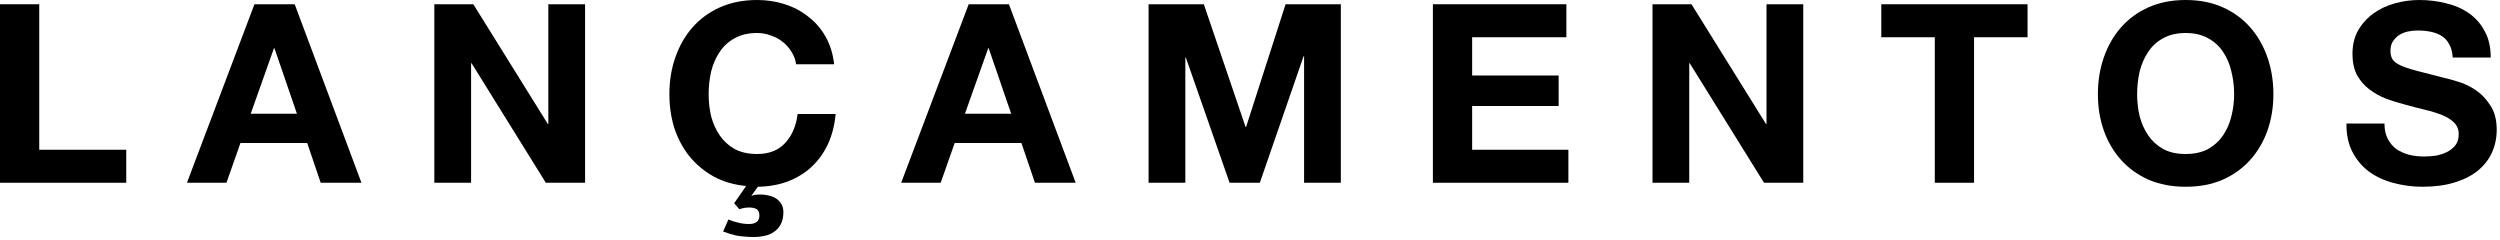 <svg width="240" height="23" viewBox="0 0 240 23" fill="none" xmlns="http://www.w3.org/2000/svg">
<path d="M0 0.408H3.768V14.376H12.12V17.544H0V0.408Z" fill="black"/>
<path d="M24.067 10.92H28.507L26.347 4.632H26.299L24.067 10.92ZM24.427 0.408H28.291L34.699 17.544H30.787L29.491 13.728H23.083L21.739 17.544H17.947L24.427 0.408Z" fill="black"/>
<path d="M41.696 0.408H45.44L52.592 11.904H52.64V0.408H56.168V17.544H52.4L45.272 6.072H45.224V17.544H41.696V0.408Z" fill="black"/>
<path d="M76.429 6.168C76.365 5.736 76.221 5.344 75.997 4.992C75.773 4.624 75.493 4.304 75.157 4.032C74.821 3.76 74.437 3.552 74.005 3.408C73.589 3.248 73.149 3.168 72.685 3.168C71.837 3.168 71.117 3.336 70.525 3.672C69.933 3.992 69.453 4.432 69.085 4.992C68.717 5.536 68.445 6.16 68.269 6.864C68.109 7.568 68.029 8.296 68.029 9.048C68.029 9.768 68.109 10.472 68.269 11.16C68.445 11.832 68.717 12.44 69.085 12.984C69.453 13.528 69.933 13.968 70.525 14.304C71.117 14.624 71.837 14.784 72.685 14.784C73.837 14.784 74.733 14.432 75.373 13.728C76.029 13.024 76.429 12.096 76.573 10.944H80.221C80.125 12.016 79.877 12.984 79.477 13.848C79.077 14.696 78.549 15.424 77.893 16.032C77.253 16.624 76.493 17.088 75.613 17.424C74.749 17.744 73.797 17.912 72.757 17.928L72.133 18.792H72.181C72.373 18.712 72.645 18.672 72.997 18.672C73.269 18.672 73.533 18.704 73.789 18.768C74.061 18.832 74.301 18.928 74.509 19.056C74.717 19.2 74.885 19.376 75.013 19.584C75.141 19.808 75.205 20.064 75.205 20.352C75.205 20.816 75.125 21.2 74.965 21.504C74.805 21.824 74.589 22.072 74.317 22.248C74.061 22.44 73.765 22.568 73.429 22.632C73.093 22.712 72.749 22.752 72.397 22.752C72.013 22.752 71.685 22.736 71.413 22.704C71.141 22.688 70.893 22.656 70.669 22.608C70.461 22.56 70.253 22.504 70.045 22.44C69.853 22.376 69.645 22.304 69.421 22.224L69.925 21.072C70.181 21.184 70.477 21.28 70.813 21.36C71.149 21.456 71.525 21.504 71.941 21.504C72.229 21.504 72.461 21.44 72.637 21.312C72.813 21.184 72.901 20.976 72.901 20.688C72.901 20.384 72.805 20.176 72.613 20.064C72.437 19.968 72.213 19.92 71.941 19.92C71.589 19.92 71.269 19.976 70.981 20.088L70.477 19.512L71.629 17.856C70.461 17.744 69.421 17.44 68.509 16.944C67.597 16.432 66.821 15.784 66.181 15C65.557 14.216 65.077 13.32 64.741 12.312C64.421 11.288 64.261 10.2 64.261 9.048C64.261 7.768 64.453 6.584 64.837 5.496C65.221 4.392 65.773 3.432 66.493 2.616C67.213 1.8 68.093 1.16 69.133 0.696C70.189 0.232 71.373 0 72.685 0C73.629 0 74.517 0.136 75.349 0.408C76.197 0.68 76.949 1.08 77.605 1.608C78.277 2.12 78.829 2.76 79.261 3.528C79.693 4.296 79.965 5.176 80.077 6.168H76.429Z" fill="black"/>
<path d="M92.634 10.92H97.074L94.914 4.632H94.866L92.634 10.92ZM92.994 0.408H96.858L103.266 17.544H99.354L98.058 13.728H91.65L90.306 17.544H86.514L92.994 0.408Z" fill="black"/>
<path d="M110.264 0.408H115.568L119.576 12.192H119.624L123.416 0.408H128.72V17.544H125.192V5.4H125.144L120.944 17.544H118.04L113.84 5.52H113.792V17.544H110.264V0.408Z" fill="black"/>
<path d="M137.557 0.408H150.373V3.576H141.326V7.248H149.63V10.176H141.326V14.376H150.565V17.544H137.557V0.408Z" fill="black"/>
<path d="M158.64 0.408H162.384L169.536 11.904H169.584V0.408H173.112V17.544H169.344L162.216 6.072H162.168V17.544H158.64V0.408Z" fill="black"/>
<path d="M185.741 3.576H180.605V0.408H194.645V3.576H189.509V17.544H185.741V3.576Z" fill="black"/>
<path d="M205.165 9.048C205.165 9.768 205.245 10.472 205.405 11.16C205.581 11.832 205.853 12.44 206.221 12.984C206.589 13.528 207.069 13.968 207.661 14.304C208.253 14.624 208.973 14.784 209.821 14.784C210.669 14.784 211.389 14.624 211.981 14.304C212.573 13.968 213.053 13.528 213.421 12.984C213.789 12.44 214.053 11.832 214.213 11.16C214.389 10.472 214.477 9.768 214.477 9.048C214.477 8.296 214.389 7.568 214.213 6.864C214.053 6.16 213.789 5.536 213.421 4.992C213.053 4.432 212.573 3.992 211.981 3.672C211.389 3.336 210.669 3.168 209.821 3.168C208.973 3.168 208.253 3.336 207.661 3.672C207.069 3.992 206.589 4.432 206.221 4.992C205.853 5.536 205.581 6.16 205.405 6.864C205.245 7.568 205.165 8.296 205.165 9.048ZM201.397 9.048C201.397 7.768 201.589 6.584 201.973 5.496C202.357 4.392 202.909 3.432 203.629 2.616C204.349 1.8 205.229 1.16 206.269 0.696C207.325 0.232 208.509 0 209.821 0C211.149 0 212.333 0.232 213.373 0.696C214.413 1.16 215.293 1.8 216.013 2.616C216.733 3.432 217.285 4.392 217.669 5.496C218.053 6.584 218.245 7.768 218.245 9.048C218.245 10.296 218.053 11.464 217.669 12.552C217.285 13.624 216.733 14.56 216.013 15.36C215.293 16.16 214.413 16.792 213.373 17.256C212.333 17.704 211.149 17.928 209.821 17.928C208.509 17.928 207.325 17.704 206.269 17.256C205.229 16.792 204.349 16.16 203.629 15.36C202.909 14.56 202.357 13.624 201.973 12.552C201.589 11.464 201.397 10.296 201.397 9.048Z" fill="black"/>
<path d="M228.909 11.856C228.909 12.432 229.013 12.92 229.221 13.32C229.429 13.72 229.701 14.048 230.037 14.304C230.389 14.544 230.797 14.728 231.261 14.856C231.725 14.968 232.205 15.024 232.701 15.024C233.037 15.024 233.397 15 233.781 14.952C234.165 14.888 234.525 14.776 234.861 14.616C235.197 14.456 235.477 14.24 235.701 13.968C235.925 13.68 236.037 13.32 236.037 12.888C236.037 12.424 235.885 12.048 235.581 11.76C235.293 11.472 234.909 11.232 234.429 11.04C233.949 10.848 233.405 10.68 232.797 10.536C232.189 10.392 231.573 10.232 230.949 10.056C230.309 9.896 229.685 9.704 229.077 9.48C228.469 9.24 227.925 8.936 227.445 8.568C226.965 8.2 226.573 7.744 226.269 7.2C225.981 6.64 225.837 5.968 225.837 5.184C225.837 4.304 226.021 3.544 226.389 2.904C226.773 2.248 227.269 1.704 227.877 1.272C228.485 0.84 229.173 0.52 229.941 0.312C230.709 0.104 231.477 0 232.245 0C233.141 0 233.997 0.104 234.813 0.312C235.645 0.504 236.381 0.824 237.021 1.272C237.661 1.72 238.165 2.296 238.533 3C238.917 3.688 239.109 4.528 239.109 5.52H235.461C235.429 5.008 235.317 4.584 235.125 4.248C234.949 3.912 234.709 3.648 234.405 3.456C234.101 3.264 233.749 3.128 233.349 3.048C232.965 2.968 232.541 2.928 232.077 2.928C231.773 2.928 231.469 2.96 231.165 3.024C230.861 3.088 230.581 3.2 230.325 3.36C230.085 3.52 229.885 3.72 229.725 3.96C229.565 4.2 229.485 4.504 229.485 4.872C229.485 5.208 229.549 5.48 229.677 5.688C229.805 5.896 230.053 6.088 230.421 6.264C230.805 6.44 231.325 6.616 231.981 6.792C232.653 6.968 233.525 7.192 234.597 7.464C234.917 7.528 235.357 7.648 235.917 7.824C236.493 7.984 237.061 8.248 237.621 8.616C238.181 8.984 238.661 9.48 239.061 10.104C239.477 10.712 239.685 11.496 239.685 12.456C239.685 13.24 239.533 13.968 239.229 14.64C238.925 15.312 238.469 15.896 237.861 16.392C237.269 16.872 236.525 17.248 235.629 17.52C234.749 17.792 233.725 17.928 232.557 17.928C231.613 17.928 230.693 17.808 229.797 17.568C228.917 17.344 228.133 16.984 227.445 16.488C226.773 15.992 226.237 15.36 225.837 14.592C225.437 13.824 225.245 12.912 225.261 11.856H228.909Z" fill="black"/>
</svg>
